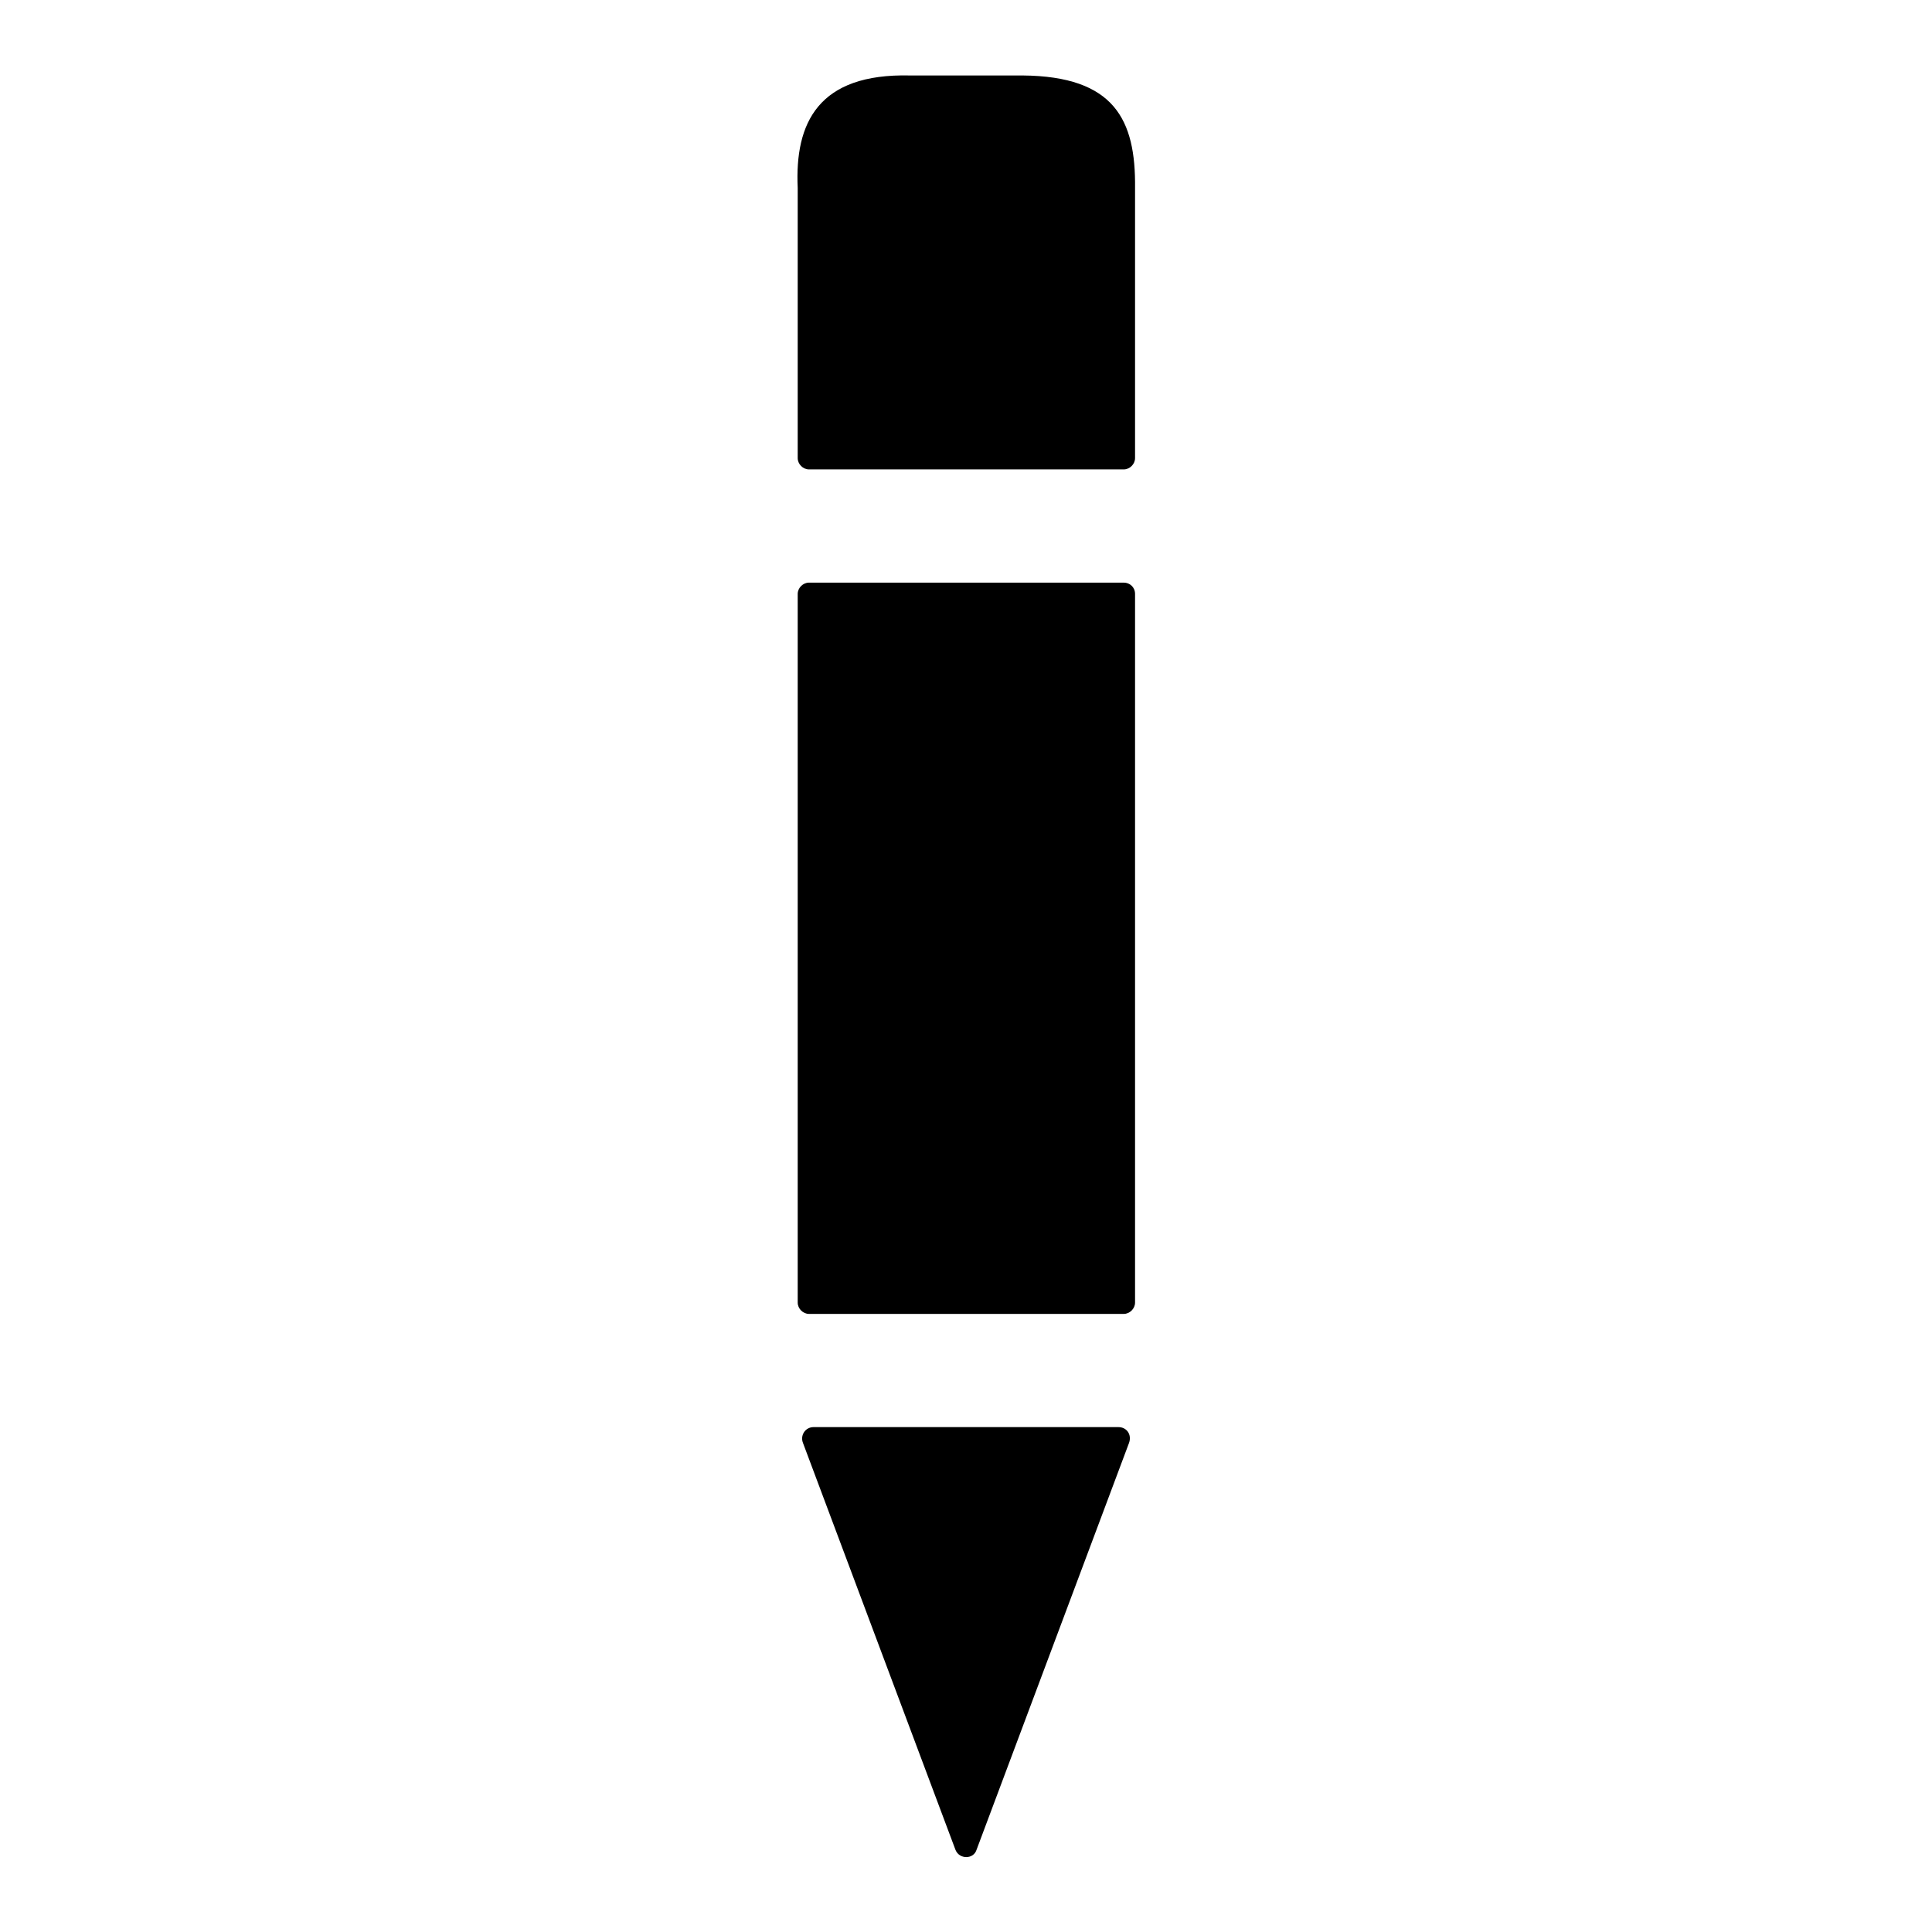 <?xml version="1.0" encoding="utf-8"?>
<!-- Svg Vector Icons : http://www.onlinewebfonts.com/icon -->
<!DOCTYPE svg PUBLIC "-//W3C//DTD SVG 1.1//EN" "http://www.w3.org/Graphics/SVG/1.1/DTD/svg11.dtd">
<svg version="1.1" xmlns="http://www.w3.org/2000/svg" xmlns:xlink="http://www.w3.org/1999/xlink" x="0px" y="0px" viewBox="0 0 256 256" enable-background="new 0 0 256 256" xml:space="preserve">
<g> <path fill="#000000" d="M148.2,189.1h-40.4c-1.1,0-1.8,1.1-1.4,2.1l20.2,53.9c0.5,1.3,2.4,1.3,2.8,0l20.2-53.9 C150,190.1,149.3,189.1,148.2,189.1z M148.9,77.2h-41.7c-0.8,0-1.5,0.7-1.5,1.5v93.9c0,0.8,0.7,1.5,1.5,1.5h41.7 c0.8,0,1.5-0.7,1.5-1.5V78.7C150.4,77.8,149.7,77.2,148.9,77.2z M135.5,10h-14.9c-12.2-0.3-15.3,6.3-14.9,14.9v35.8 c0,0.8,0.7,1.5,1.5,1.5h41.7c0.8,0,1.5-0.7,1.5-1.5V24.9C150.5,15.9,147.7,10.1,135.5,10L135.5,10z"/></g>
</svg>
